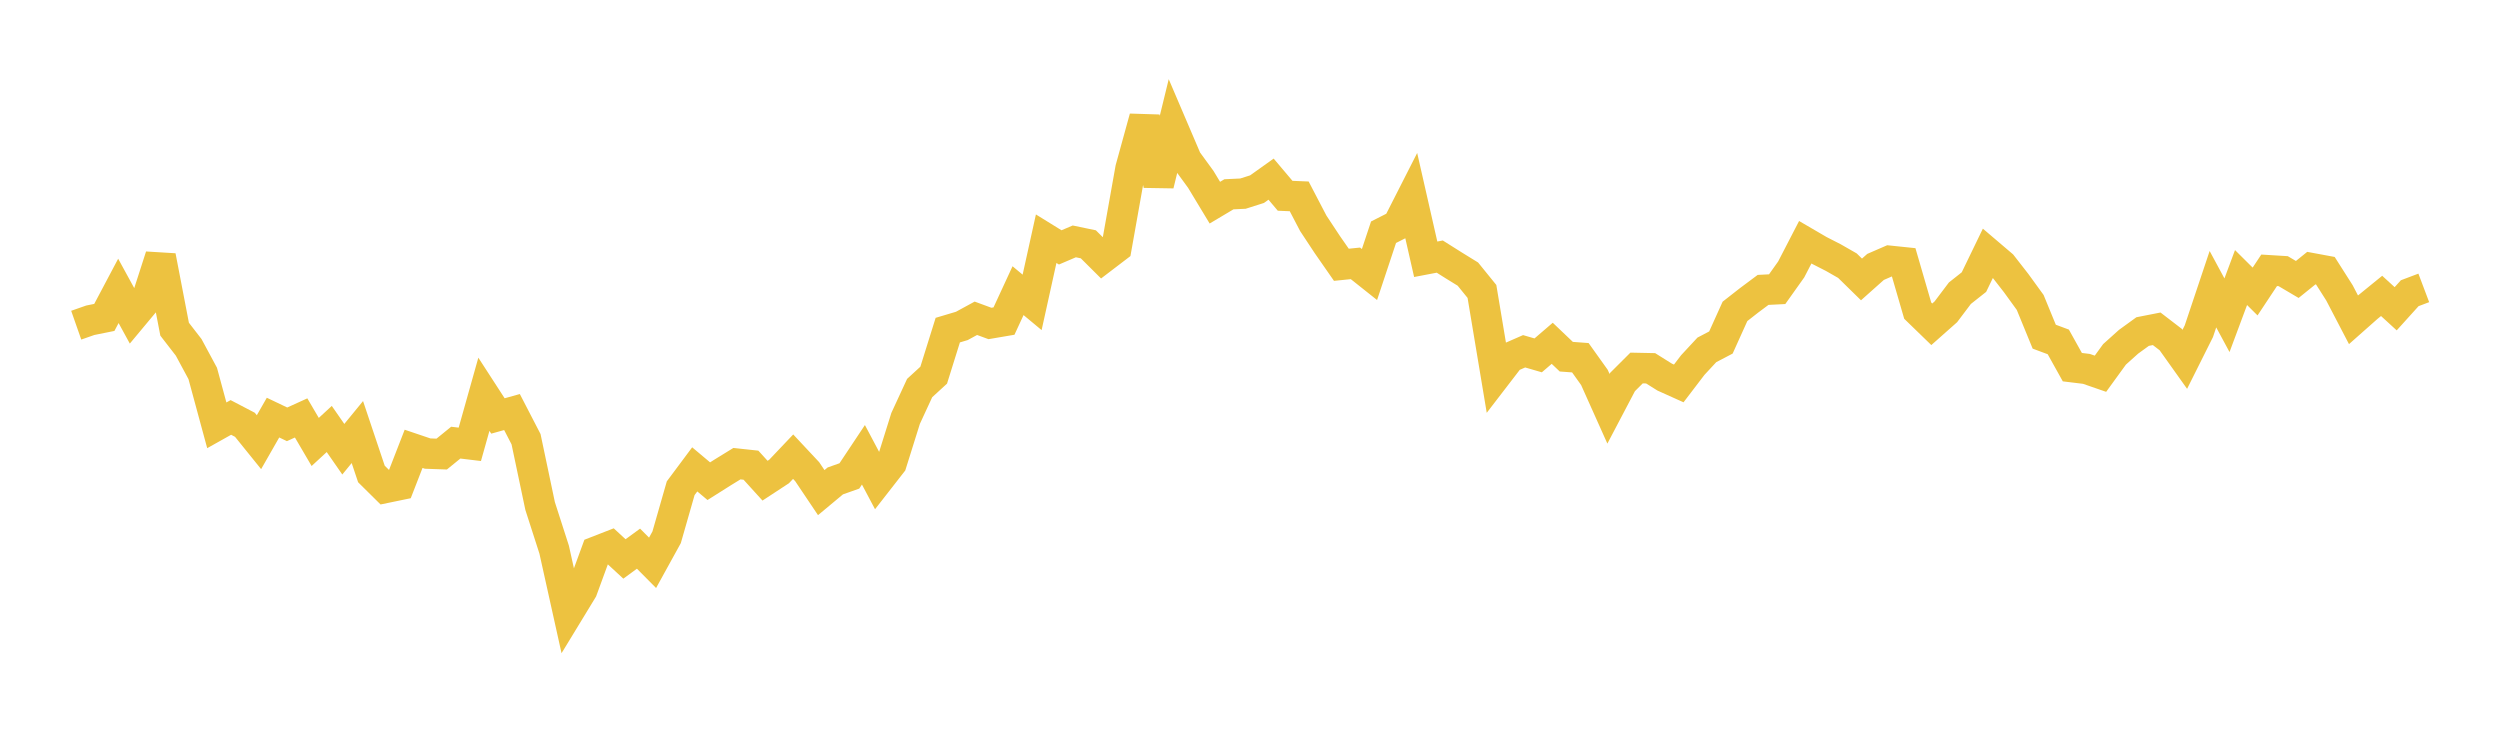 <svg width="164" height="48" xmlns="http://www.w3.org/2000/svg" xmlns:xlink="http://www.w3.org/1999/xlink"><path fill="none" stroke="rgb(237,194,64)" stroke-width="2" d="M5,21.332L5.922,21.009L6.844,20.823L7.766,19.082L8.689,20.77L9.611,19.664L10.533,16.803L11.455,21.595L12.377,22.786L13.299,24.498L14.222,27.901L15.144,27.384L16.066,27.866L16.988,29.008L17.91,27.395L18.832,27.836L19.754,27.416L20.677,28.992L21.599,28.142L22.521,29.469L23.443,28.343L24.365,31.093L25.287,32.005L26.21,31.814L27.132,29.443L28.054,29.755L28.976,29.787L29.898,29.037L30.82,29.148L31.743,25.864L32.665,27.287L33.587,27.03L34.509,28.812L35.431,33.192L36.353,36.056L37.275,40.209L38.198,38.693L39.12,36.175L40.042,35.816L40.964,36.667L41.886,35.992L42.808,36.921L43.731,35.246L44.653,32.028L45.575,30.791L46.497,31.566L47.419,30.984L48.341,30.417L49.263,30.516L50.186,31.533L51.108,30.929L52.03,29.958L52.952,30.943L53.874,32.316L54.796,31.548L55.719,31.221L56.641,29.835L57.563,31.574L58.485,30.392L59.407,27.45L60.329,25.456L61.251,24.61L62.174,21.656L63.096,21.381L64.018,20.879L64.94,21.219L65.862,21.062L66.784,19.068L67.707,19.836L68.629,15.659L69.551,16.229L70.473,15.835L71.395,16.027L72.317,16.944L73.24,16.24L74.162,11.061L75.084,7.715L76.006,12.122L76.928,8.346L77.85,10.503L78.772,11.767L79.695,13.295L80.617,12.746L81.539,12.702L82.461,12.409L83.383,11.752L84.305,12.843L85.228,12.882L86.15,14.648L87.072,16.044L87.994,17.37L88.916,17.276L89.838,18.009L90.76,15.234L91.683,14.766L92.605,12.953L93.527,17.008L94.449,16.832L95.371,17.413L96.293,17.981L97.216,19.119L98.138,24.648L99.06,23.448L99.982,23.044L100.904,23.312L101.826,22.52L102.749,23.399L103.671,23.467L104.593,24.758L105.515,26.815L106.437,25.061L107.359,24.141L108.281,24.16L109.204,24.738L110.126,25.153L111.048,23.945L111.97,22.952L112.892,22.469L113.814,20.427L114.737,19.705L115.659,19.017L116.581,18.971L117.503,17.674L118.425,15.891L119.347,16.429L120.269,16.9L121.192,17.428L122.114,18.331L123.036,17.51L123.958,17.109L124.88,17.205L125.802,20.378L126.725,21.273L127.647,20.456L128.569,19.234L129.491,18.505L130.413,16.6L131.335,17.385L132.257,18.567L133.18,19.84L134.102,22.086L135.024,22.43L135.946,24.086L136.868,24.198L137.79,24.517L138.713,23.246L139.635,22.418L140.557,21.75L141.479,21.569L142.401,22.277L143.323,23.572L144.246,21.726L145.168,18.971L146.09,20.68L147.012,18.207L147.934,19.123L148.856,17.732L149.778,17.788L150.701,18.333L151.623,17.589L152.545,17.76L153.467,19.21L154.389,20.978L155.311,20.162L156.234,19.411L157.156,20.255L158.078,19.234L159,18.886"></path></svg>